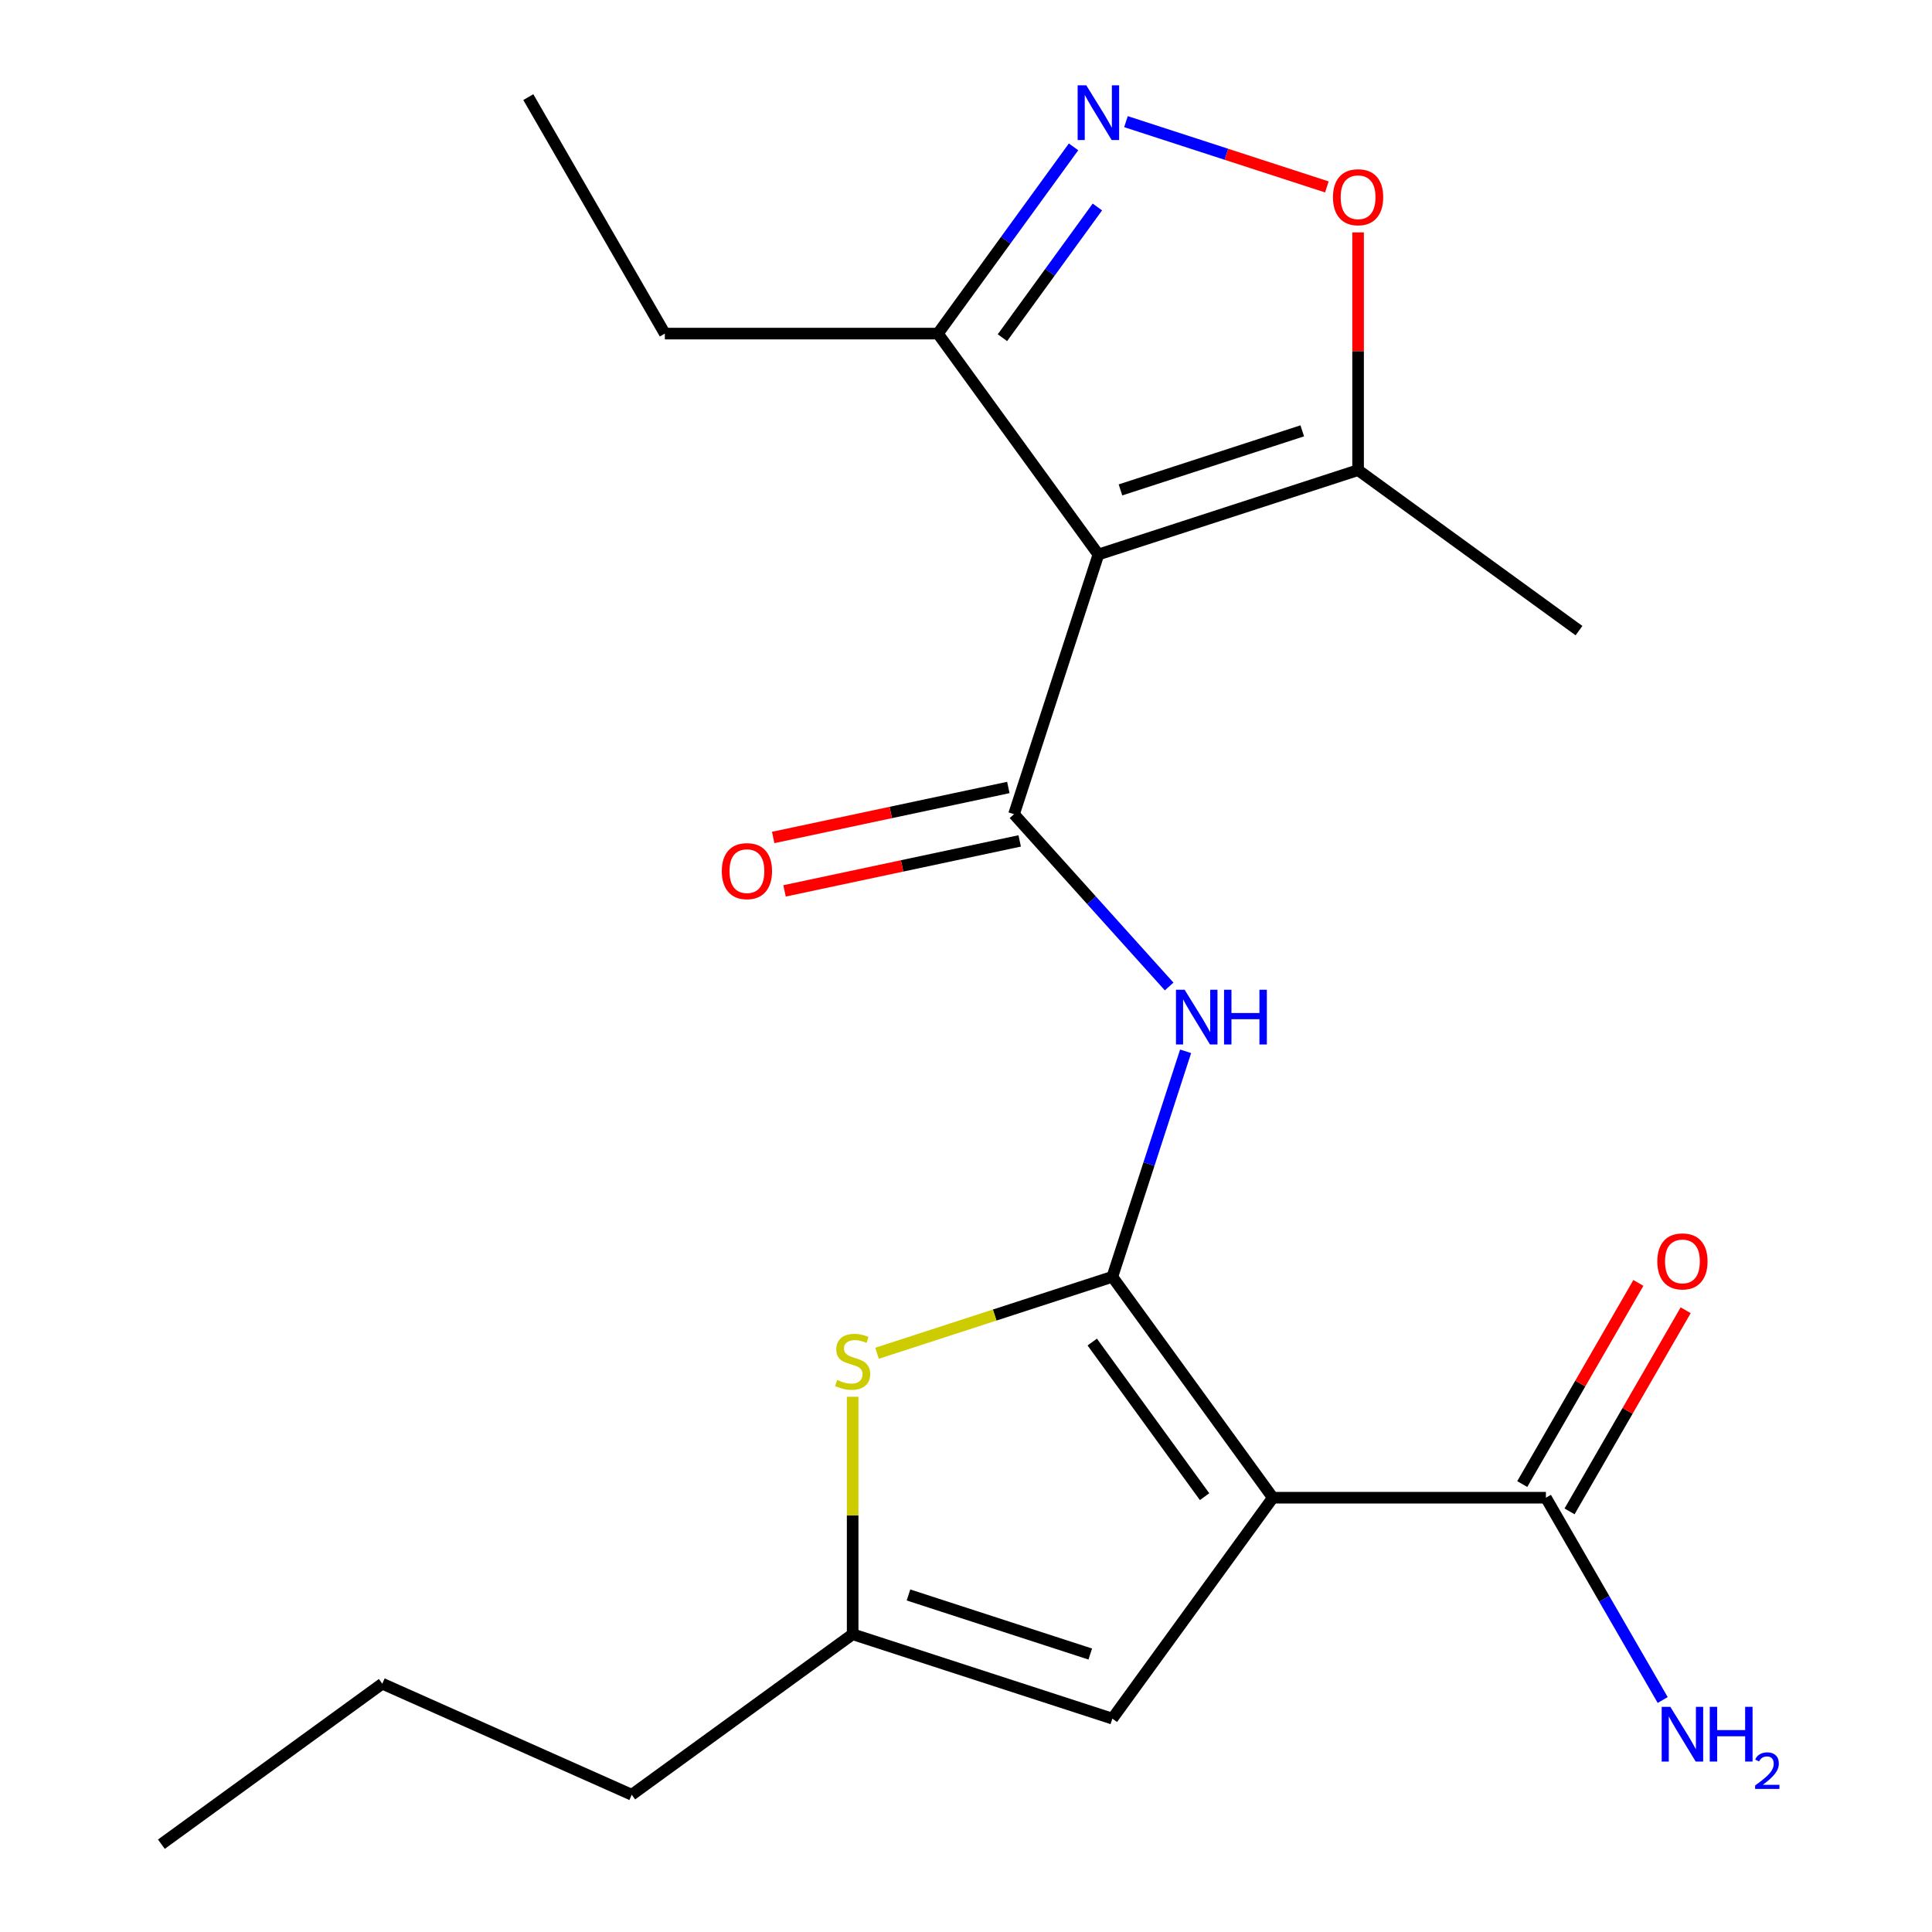 <?xml version='1.0' encoding='iso-8859-1'?>
<svg version='1.1' baseProfile='full'
              xmlns='http://www.w3.org/2000/svg'
                      xmlns:rdkit='http://www.rdkit.org/xml'
                      xmlns:xlink='http://www.w3.org/1999/xlink'
                  xml:space='preserve'
width='1000px' height='1000px' viewBox='0 0 1000 1000'>
<!-- END OF HEADER -->
<rect style='opacity:1.0;fill:#FFFFFF;stroke:none' width='1000' height='1000' x='0' y='0'> </rect>
<path class='bond-0' d='M 575.748,660.874 L 658.822,775.216' style='fill:none;fill-rule:evenodd;stroke:#000000;stroke-width:6px;stroke-linecap:butt;stroke-linejoin:miter;stroke-opacity:1' />
<path class='bond-0' d='M 565.34,694.641 L 623.492,774.68' style='fill:none;fill-rule:evenodd;stroke:#000000;stroke-width:6px;stroke-linecap:butt;stroke-linejoin:miter;stroke-opacity:1' />
<path class='bond-3' d='M 575.748,660.874 L 594.71,602.513' style='fill:none;fill-rule:evenodd;stroke:#000000;stroke-width:6px;stroke-linecap:butt;stroke-linejoin:miter;stroke-opacity:1' />
<path class='bond-3' d='M 594.71,602.513 L 613.673,544.151' style='fill:none;fill-rule:evenodd;stroke:#0000FF;stroke-width:6px;stroke-linecap:butt;stroke-linejoin:miter;stroke-opacity:1' />
<path class='bond-4' d='M 575.748,660.874 L 514.846,680.663' style='fill:none;fill-rule:evenodd;stroke:#000000;stroke-width:6px;stroke-linecap:butt;stroke-linejoin:miter;stroke-opacity:1' />
<path class='bond-4' d='M 514.846,680.663 L 453.944,700.451' style='fill:none;fill-rule:evenodd;stroke:#CCCC00;stroke-width:6px;stroke-linecap:butt;stroke-linejoin:miter;stroke-opacity:1' />
<path class='bond-6' d='M 658.822,775.216 L 575.748,889.558' style='fill:none;fill-rule:evenodd;stroke:#000000;stroke-width:6px;stroke-linecap:butt;stroke-linejoin:miter;stroke-opacity:1' />
<path class='bond-8' d='M 658.822,775.216 L 800.156,775.216' style='fill:none;fill-rule:evenodd;stroke:#000000;stroke-width:6px;stroke-linecap:butt;stroke-linejoin:miter;stroke-opacity:1' />
<path class='bond-1' d='M 568.526,287.01 L 524.851,421.426' style='fill:none;fill-rule:evenodd;stroke:#000000;stroke-width:6px;stroke-linecap:butt;stroke-linejoin:miter;stroke-opacity:1' />
<path class='bond-9' d='M 568.526,287.01 L 702.943,243.335' style='fill:none;fill-rule:evenodd;stroke:#000000;stroke-width:6px;stroke-linecap:butt;stroke-linejoin:miter;stroke-opacity:1' />
<path class='bond-9' d='M 579.953,253.575 L 674.045,223.003' style='fill:none;fill-rule:evenodd;stroke:#000000;stroke-width:6px;stroke-linecap:butt;stroke-linejoin:miter;stroke-opacity:1' />
<path class='bond-10' d='M 568.526,287.01 L 485.452,172.668' style='fill:none;fill-rule:evenodd;stroke:#000000;stroke-width:6px;stroke-linecap:butt;stroke-linejoin:miter;stroke-opacity:1' />
<path class='bond-2' d='M 524.851,421.426 L 565,466.016' style='fill:none;fill-rule:evenodd;stroke:#000000;stroke-width:6px;stroke-linecap:butt;stroke-linejoin:miter;stroke-opacity:1' />
<path class='bond-2' d='M 565,466.016 L 605.149,510.606' style='fill:none;fill-rule:evenodd;stroke:#0000FF;stroke-width:6px;stroke-linecap:butt;stroke-linejoin:miter;stroke-opacity:1' />
<path class='bond-12' d='M 521.913,407.602 L 461.057,420.537' style='fill:none;fill-rule:evenodd;stroke:#000000;stroke-width:6px;stroke-linecap:butt;stroke-linejoin:miter;stroke-opacity:1' />
<path class='bond-12' d='M 461.057,420.537 L 400.201,433.472' style='fill:none;fill-rule:evenodd;stroke:#FF0000;stroke-width:6px;stroke-linecap:butt;stroke-linejoin:miter;stroke-opacity:1' />
<path class='bond-12' d='M 527.79,435.251 L 466.934,448.186' style='fill:none;fill-rule:evenodd;stroke:#000000;stroke-width:6px;stroke-linecap:butt;stroke-linejoin:miter;stroke-opacity:1' />
<path class='bond-12' d='M 466.934,448.186 L 406.078,461.121' style='fill:none;fill-rule:evenodd;stroke:#FF0000;stroke-width:6px;stroke-linecap:butt;stroke-linejoin:miter;stroke-opacity:1' />
<path class='bond-11' d='M 441.331,722.962 L 441.331,784.423' style='fill:none;fill-rule:evenodd;stroke:#CCCC00;stroke-width:6px;stroke-linecap:butt;stroke-linejoin:miter;stroke-opacity:1' />
<path class='bond-11' d='M 441.331,784.423 L 441.331,845.883' style='fill:none;fill-rule:evenodd;stroke:#000000;stroke-width:6px;stroke-linecap:butt;stroke-linejoin:miter;stroke-opacity:1' />
<path class='bond-5' d='M 555.671,76.02 L 520.561,124.344' style='fill:none;fill-rule:evenodd;stroke:#0000FF;stroke-width:6px;stroke-linecap:butt;stroke-linejoin:miter;stroke-opacity:1' />
<path class='bond-5' d='M 520.561,124.344 L 485.452,172.668' style='fill:none;fill-rule:evenodd;stroke:#000000;stroke-width:6px;stroke-linecap:butt;stroke-linejoin:miter;stroke-opacity:1' />
<path class='bond-5' d='M 568.006,107.132 L 543.43,140.959' style='fill:none;fill-rule:evenodd;stroke:#0000FF;stroke-width:6px;stroke-linecap:butt;stroke-linejoin:miter;stroke-opacity:1' />
<path class='bond-5' d='M 543.43,140.959 L 518.853,174.786' style='fill:none;fill-rule:evenodd;stroke:#000000;stroke-width:6px;stroke-linecap:butt;stroke-linejoin:miter;stroke-opacity:1' />
<path class='bond-22' d='M 582.799,62.964 L 634.792,79.857' style='fill:none;fill-rule:evenodd;stroke:#0000FF;stroke-width:6px;stroke-linecap:butt;stroke-linejoin:miter;stroke-opacity:1' />
<path class='bond-22' d='M 634.792,79.857 L 686.784,96.751' style='fill:none;fill-rule:evenodd;stroke:#FF0000;stroke-width:6px;stroke-linecap:butt;stroke-linejoin:miter;stroke-opacity:1' />
<path class='bond-21' d='M 575.748,889.558 L 441.331,845.883' style='fill:none;fill-rule:evenodd;stroke:#000000;stroke-width:6px;stroke-linecap:butt;stroke-linejoin:miter;stroke-opacity:1' />
<path class='bond-21' d='M 564.32,856.123 L 470.228,825.551' style='fill:none;fill-rule:evenodd;stroke:#000000;stroke-width:6px;stroke-linecap:butt;stroke-linejoin:miter;stroke-opacity:1' />
<path class='bond-7' d='M 702.943,120.294 L 702.943,181.815' style='fill:none;fill-rule:evenodd;stroke:#FF0000;stroke-width:6px;stroke-linecap:butt;stroke-linejoin:miter;stroke-opacity:1' />
<path class='bond-7' d='M 702.943,181.815 L 702.943,243.335' style='fill:none;fill-rule:evenodd;stroke:#000000;stroke-width:6px;stroke-linecap:butt;stroke-linejoin:miter;stroke-opacity:1' />
<path class='bond-13' d='M 812.396,782.283 L 842.448,730.23' style='fill:none;fill-rule:evenodd;stroke:#000000;stroke-width:6px;stroke-linecap:butt;stroke-linejoin:miter;stroke-opacity:1' />
<path class='bond-13' d='M 842.448,730.23 L 872.501,678.177' style='fill:none;fill-rule:evenodd;stroke:#FF0000;stroke-width:6px;stroke-linecap:butt;stroke-linejoin:miter;stroke-opacity:1' />
<path class='bond-13' d='M 787.916,768.149 L 817.968,716.097' style='fill:none;fill-rule:evenodd;stroke:#000000;stroke-width:6px;stroke-linecap:butt;stroke-linejoin:miter;stroke-opacity:1' />
<path class='bond-13' d='M 817.968,716.097 L 848.021,664.044' style='fill:none;fill-rule:evenodd;stroke:#FF0000;stroke-width:6px;stroke-linecap:butt;stroke-linejoin:miter;stroke-opacity:1' />
<path class='bond-14' d='M 800.156,775.216 L 830.382,827.569' style='fill:none;fill-rule:evenodd;stroke:#000000;stroke-width:6px;stroke-linecap:butt;stroke-linejoin:miter;stroke-opacity:1' />
<path class='bond-14' d='M 830.382,827.569 L 860.607,879.922' style='fill:none;fill-rule:evenodd;stroke:#0000FF;stroke-width:6px;stroke-linecap:butt;stroke-linejoin:miter;stroke-opacity:1' />
<path class='bond-15' d='M 702.943,243.335 L 817.284,326.409' style='fill:none;fill-rule:evenodd;stroke:#000000;stroke-width:6px;stroke-linecap:butt;stroke-linejoin:miter;stroke-opacity:1' />
<path class='bond-17' d='M 485.452,172.668 L 344.118,172.668' style='fill:none;fill-rule:evenodd;stroke:#000000;stroke-width:6px;stroke-linecap:butt;stroke-linejoin:miter;stroke-opacity:1' />
<path class='bond-16' d='M 441.331,845.883 L 326.989,928.957' style='fill:none;fill-rule:evenodd;stroke:#000000;stroke-width:6px;stroke-linecap:butt;stroke-linejoin:miter;stroke-opacity:1' />
<path class='bond-18' d='M 326.989,928.957 L 197.874,871.471' style='fill:none;fill-rule:evenodd;stroke:#000000;stroke-width:6px;stroke-linecap:butt;stroke-linejoin:miter;stroke-opacity:1' />
<path class='bond-19' d='M 344.118,172.668 L 273.451,50.269' style='fill:none;fill-rule:evenodd;stroke:#000000;stroke-width:6px;stroke-linecap:butt;stroke-linejoin:miter;stroke-opacity:1' />
<path class='bond-20' d='M 197.874,871.471 L 83.533,954.545' style='fill:none;fill-rule:evenodd;stroke:#000000;stroke-width:6px;stroke-linecap:butt;stroke-linejoin:miter;stroke-opacity:1' />
<path  class='atom-4' d='M 613.162 512.298
L 622.442 527.298
Q 623.362 528.778, 624.842 531.458
Q 626.322 534.138, 626.402 534.298
L 626.402 512.298
L 630.162 512.298
L 630.162 540.618
L 626.282 540.618
L 616.322 524.218
Q 615.162 522.298, 613.922 520.098
Q 612.722 517.898, 612.362 517.218
L 612.362 540.618
L 608.682 540.618
L 608.682 512.298
L 613.162 512.298
' fill='#0000FF'/>
<path  class='atom-4' d='M 633.562 512.298
L 637.402 512.298
L 637.402 524.338
L 651.882 524.338
L 651.882 512.298
L 655.722 512.298
L 655.722 540.618
L 651.882 540.618
L 651.882 527.538
L 637.402 527.538
L 637.402 540.618
L 633.562 540.618
L 633.562 512.298
' fill='#0000FF'/>
<path  class='atom-5' d='M 433.331 714.269
Q 433.651 714.389, 434.971 714.949
Q 436.291 715.509, 437.731 715.869
Q 439.211 716.189, 440.651 716.189
Q 443.331 716.189, 444.891 714.909
Q 446.451 713.589, 446.451 711.309
Q 446.451 709.749, 445.651 708.789
Q 444.891 707.829, 443.691 707.309
Q 442.491 706.789, 440.491 706.189
Q 437.971 705.429, 436.451 704.709
Q 434.971 703.989, 433.891 702.469
Q 432.851 700.949, 432.851 698.389
Q 432.851 694.829, 435.251 692.629
Q 437.691 690.429, 442.491 690.429
Q 445.771 690.429, 449.491 691.989
L 448.571 695.069
Q 445.171 693.669, 442.611 693.669
Q 439.851 693.669, 438.331 694.829
Q 436.811 695.949, 436.851 697.909
Q 436.851 699.429, 437.611 700.349
Q 438.411 701.269, 439.531 701.789
Q 440.691 702.309, 442.611 702.909
Q 445.171 703.709, 446.691 704.509
Q 448.211 705.309, 449.291 706.949
Q 450.411 708.549, 450.411 711.309
Q 450.411 715.229, 447.771 717.349
Q 445.171 719.429, 440.811 719.429
Q 438.291 719.429, 436.371 718.869
Q 434.491 718.349, 432.251 717.429
L 433.331 714.269
' fill='#CCCC00'/>
<path  class='atom-6' d='M 562.266 44.166
L 571.546 59.166
Q 572.466 60.646, 573.946 63.326
Q 575.426 66.006, 575.506 66.166
L 575.506 44.166
L 579.266 44.166
L 579.266 72.486
L 575.386 72.486
L 565.426 56.086
Q 564.266 54.166, 563.026 51.966
Q 561.826 49.766, 561.466 49.086
L 561.466 72.486
L 557.786 72.486
L 557.786 44.166
L 562.266 44.166
' fill='#0000FF'/>
<path  class='atom-8' d='M 689.943 102.081
Q 689.943 95.281, 693.303 91.481
Q 696.663 87.681, 702.943 87.681
Q 709.223 87.681, 712.583 91.481
Q 715.943 95.281, 715.943 102.081
Q 715.943 108.961, 712.543 112.881
Q 709.143 116.761, 702.943 116.761
Q 696.703 116.761, 693.303 112.881
Q 689.943 109.001, 689.943 102.081
M 702.943 113.561
Q 707.263 113.561, 709.583 110.681
Q 711.943 107.761, 711.943 102.081
Q 711.943 96.521, 709.583 93.721
Q 707.263 90.881, 702.943 90.881
Q 698.623 90.881, 696.263 93.681
Q 693.943 96.481, 693.943 102.081
Q 693.943 107.801, 696.263 110.681
Q 698.623 113.561, 702.943 113.561
' fill='#FF0000'/>
<path  class='atom-13' d='M 373.606 450.891
Q 373.606 444.091, 376.966 440.291
Q 380.326 436.491, 386.606 436.491
Q 392.886 436.491, 396.246 440.291
Q 399.606 444.091, 399.606 450.891
Q 399.606 457.771, 396.206 461.691
Q 392.806 465.571, 386.606 465.571
Q 380.366 465.571, 376.966 461.691
Q 373.606 457.811, 373.606 450.891
M 386.606 462.371
Q 390.926 462.371, 393.246 459.491
Q 395.606 456.571, 395.606 450.891
Q 395.606 445.331, 393.246 442.531
Q 390.926 439.691, 386.606 439.691
Q 382.286 439.691, 379.926 442.491
Q 377.606 445.291, 377.606 450.891
Q 377.606 456.611, 379.926 459.491
Q 382.286 462.371, 386.606 462.371
' fill='#FF0000'/>
<path  class='atom-14' d='M 857.823 652.897
Q 857.823 646.097, 861.183 642.297
Q 864.543 638.497, 870.823 638.497
Q 877.103 638.497, 880.463 642.297
Q 883.823 646.097, 883.823 652.897
Q 883.823 659.777, 880.423 663.697
Q 877.023 667.577, 870.823 667.577
Q 864.583 667.577, 861.183 663.697
Q 857.823 659.817, 857.823 652.897
M 870.823 664.377
Q 875.143 664.377, 877.463 661.497
Q 879.823 658.577, 879.823 652.897
Q 879.823 647.337, 877.463 644.537
Q 875.143 641.697, 870.823 641.697
Q 866.503 641.697, 864.143 644.497
Q 861.823 647.297, 861.823 652.897
Q 861.823 658.617, 864.143 661.497
Q 866.503 664.377, 870.823 664.377
' fill='#FF0000'/>
<path  class='atom-15' d='M 864.563 883.455
L 873.843 898.455
Q 874.763 899.935, 876.243 902.615
Q 877.723 905.295, 877.803 905.455
L 877.803 883.455
L 881.563 883.455
L 881.563 911.775
L 877.683 911.775
L 867.723 895.375
Q 866.563 893.455, 865.323 891.255
Q 864.123 889.055, 863.763 888.375
L 863.763 911.775
L 860.083 911.775
L 860.083 883.455
L 864.563 883.455
' fill='#0000FF'/>
<path  class='atom-15' d='M 884.963 883.455
L 888.803 883.455
L 888.803 895.495
L 903.283 895.495
L 903.283 883.455
L 907.123 883.455
L 907.123 911.775
L 903.283 911.775
L 903.283 898.695
L 888.803 898.695
L 888.803 911.775
L 884.963 911.775
L 884.963 883.455
' fill='#0000FF'/>
<path  class='atom-15' d='M 908.495 910.781
Q 909.182 909.013, 910.819 908.036
Q 912.455 907.033, 914.726 907.033
Q 917.551 907.033, 919.135 908.564
Q 920.719 910.095, 920.719 912.814
Q 920.719 915.586, 918.659 918.173
Q 916.627 920.761, 912.403 923.823
L 921.035 923.823
L 921.035 925.935
L 908.443 925.935
L 908.443 924.166
Q 911.927 921.685, 913.987 919.837
Q 916.072 917.989, 917.075 916.325
Q 918.079 914.662, 918.079 912.946
Q 918.079 911.151, 917.181 910.148
Q 916.283 909.145, 914.726 909.145
Q 913.221 909.145, 912.218 909.752
Q 911.215 910.359, 910.502 911.705
L 908.495 910.781
' fill='#0000FF'/>
</svg>
